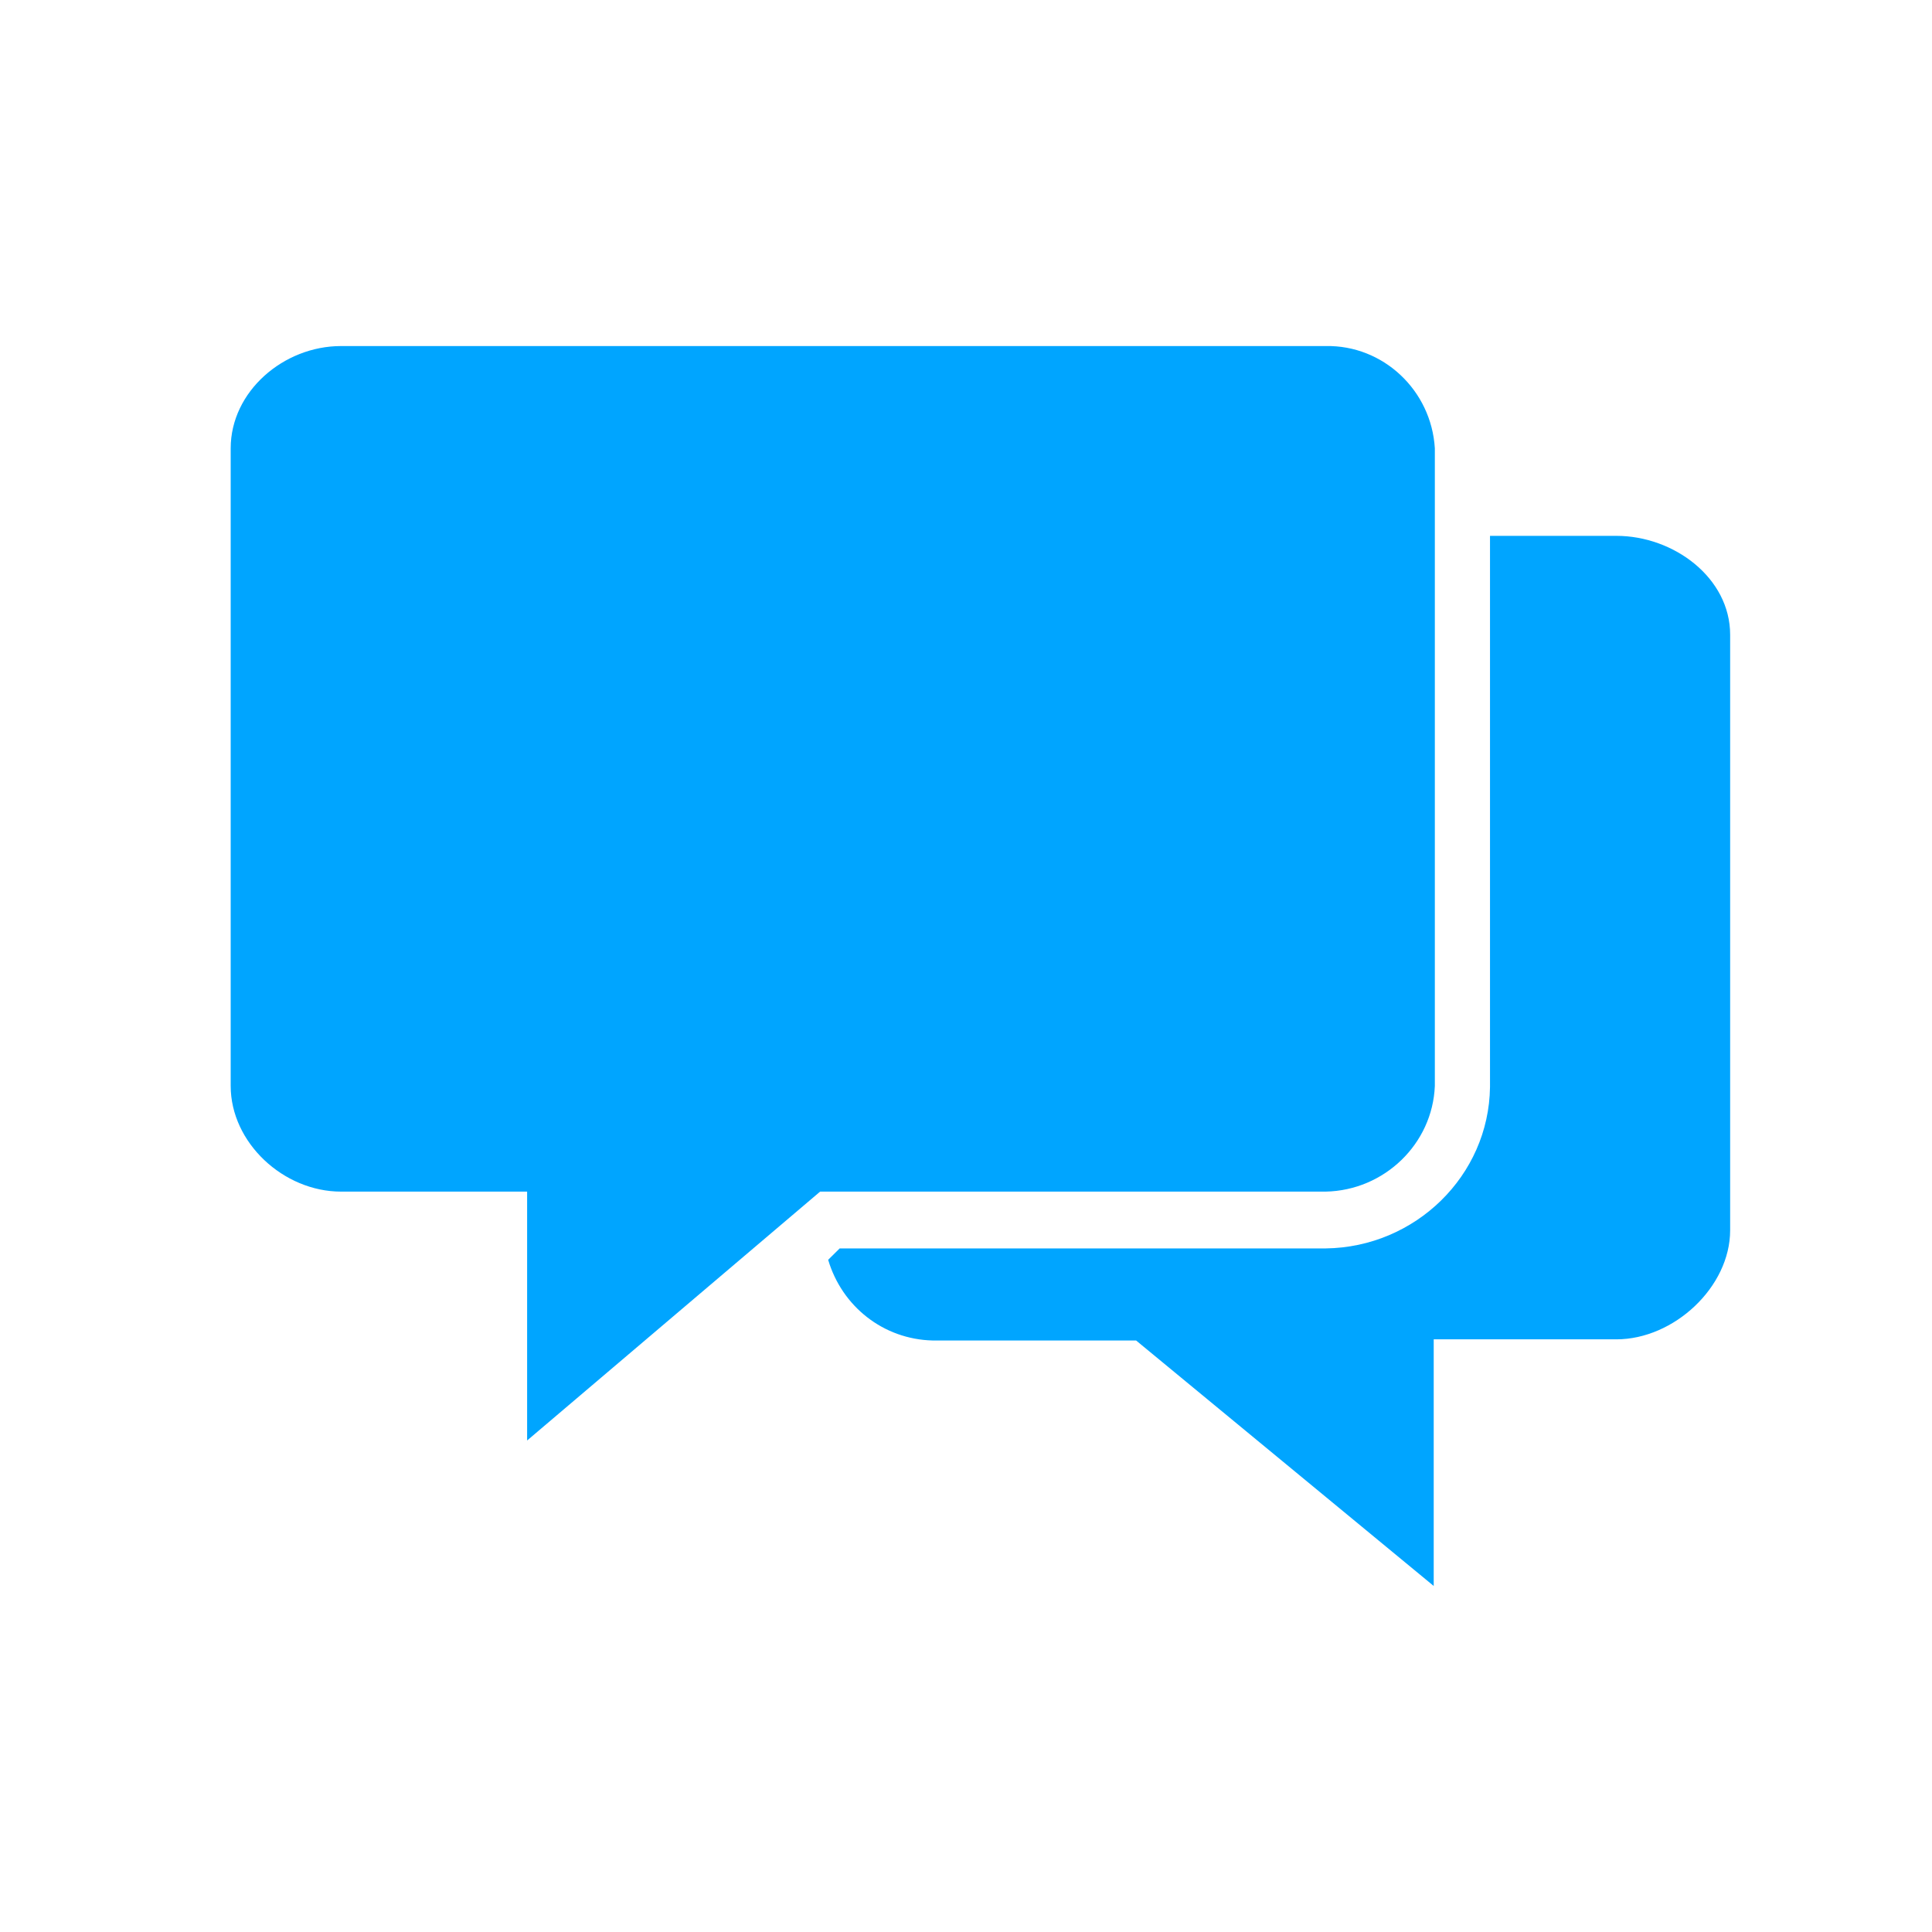 <?xml version="1.0" encoding="UTF-8"?>
<svg width="67px" height="67px" viewBox="0 0 67 67" version="1.1" xmlns="http://www.w3.org/2000/svg" xmlns:xlink="http://www.w3.org/1999/xlink">
    <title>clicksend</title>
    <g id="Page-1" stroke="none" stroke-width="1" fill="none" fill-rule="evenodd">
        <g id="integrations" transform="translate(-670, -291)">
            <g id="clicksend" transform="translate(670, 291)">
                <rect id="Rectangle" fill-opacity="0" fill="#FFFFFF" x="0" y="0" width="67" height="67"></rect>
                <path d="M56.055,18.583 L51.672,18.583 L51.672,37.698 C51.632,40.772 49.082,43.255 45.974,43.294 L29.119,43.294 L28.72,43.689 C29.198,45.304 30.633,46.447 32.346,46.487 L39.399,46.487 L49.72,55 L49.72,46.447 L56.055,46.447 C58.048,46.447 60,44.634 60,42.664 L60,22.012 C60,20.041 58.048,18.583 56.055,18.583 L56.055,18.583 Z M45.974,12.001 L11.825,12.001 C9.833,12.001 8,13.577 8,15.548 L8,37.658 C8,39.629 9.833,41.324 11.825,41.324 L18.28,41.324 L18.28,49.955 L28.441,41.324 L45.974,41.324 C48.006,41.284 49.68,39.668 49.759,37.658 L49.759,15.548 C49.64,13.538 47.966,11.961 45.974,12.001 L45.974,12.001 Z" id="Shape" fill="#00A5FF" fill-rule="nonzero"></path>
            </g>
        </g>
    </g>
</svg>